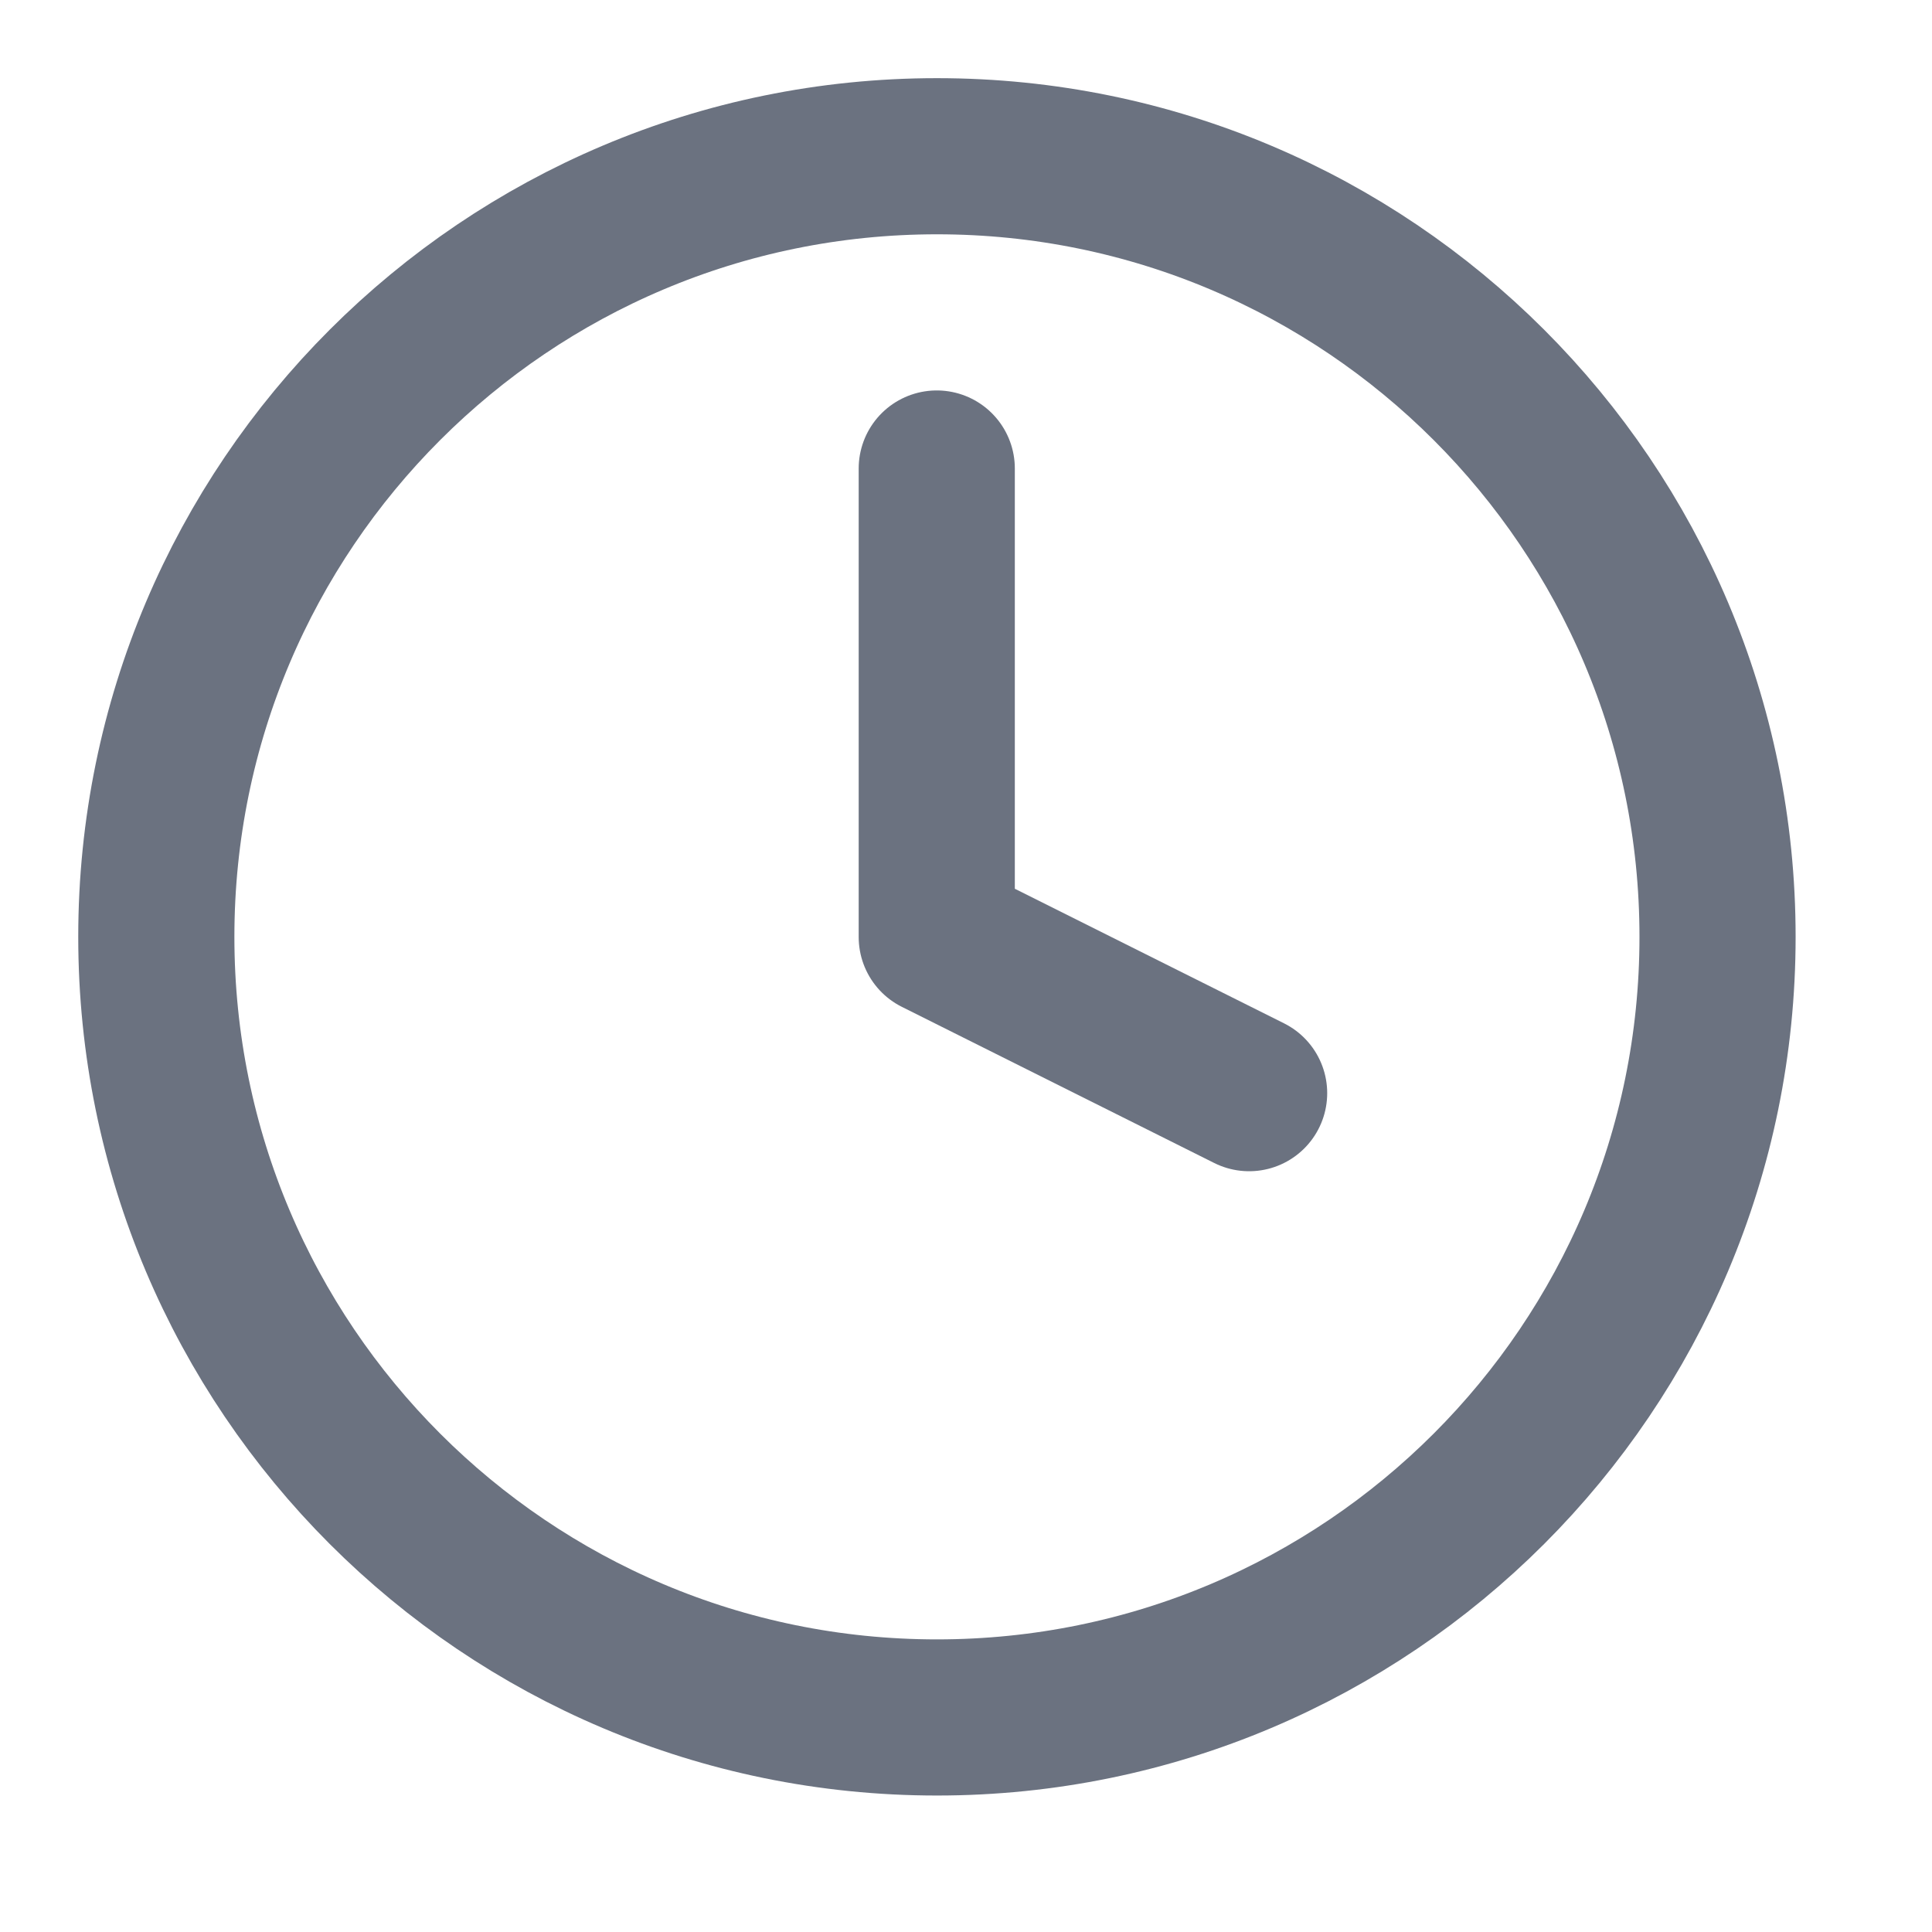 <svg width="22" height="22" viewBox="0 0 22 22" fill="none" xmlns="http://www.w3.org/2000/svg">
<path d="M10.669 19.557C15.578 19.557 19.558 15.577 19.558 10.668C19.558 5.759 15.578 1.779 10.669 1.779C5.76 1.779 1.78 5.759 1.78 10.668C1.78 15.577 5.76 19.557 10.669 19.557Z" stroke="#6B7280" stroke-width="1.778" stroke-linecap="round" stroke-linejoin="round"/>
<path d="M10.667 5.335V10.67L14.224 12.448" stroke="#6B7280" stroke-width="1.778" stroke-linecap="round" stroke-linejoin="round"/>
</svg>
